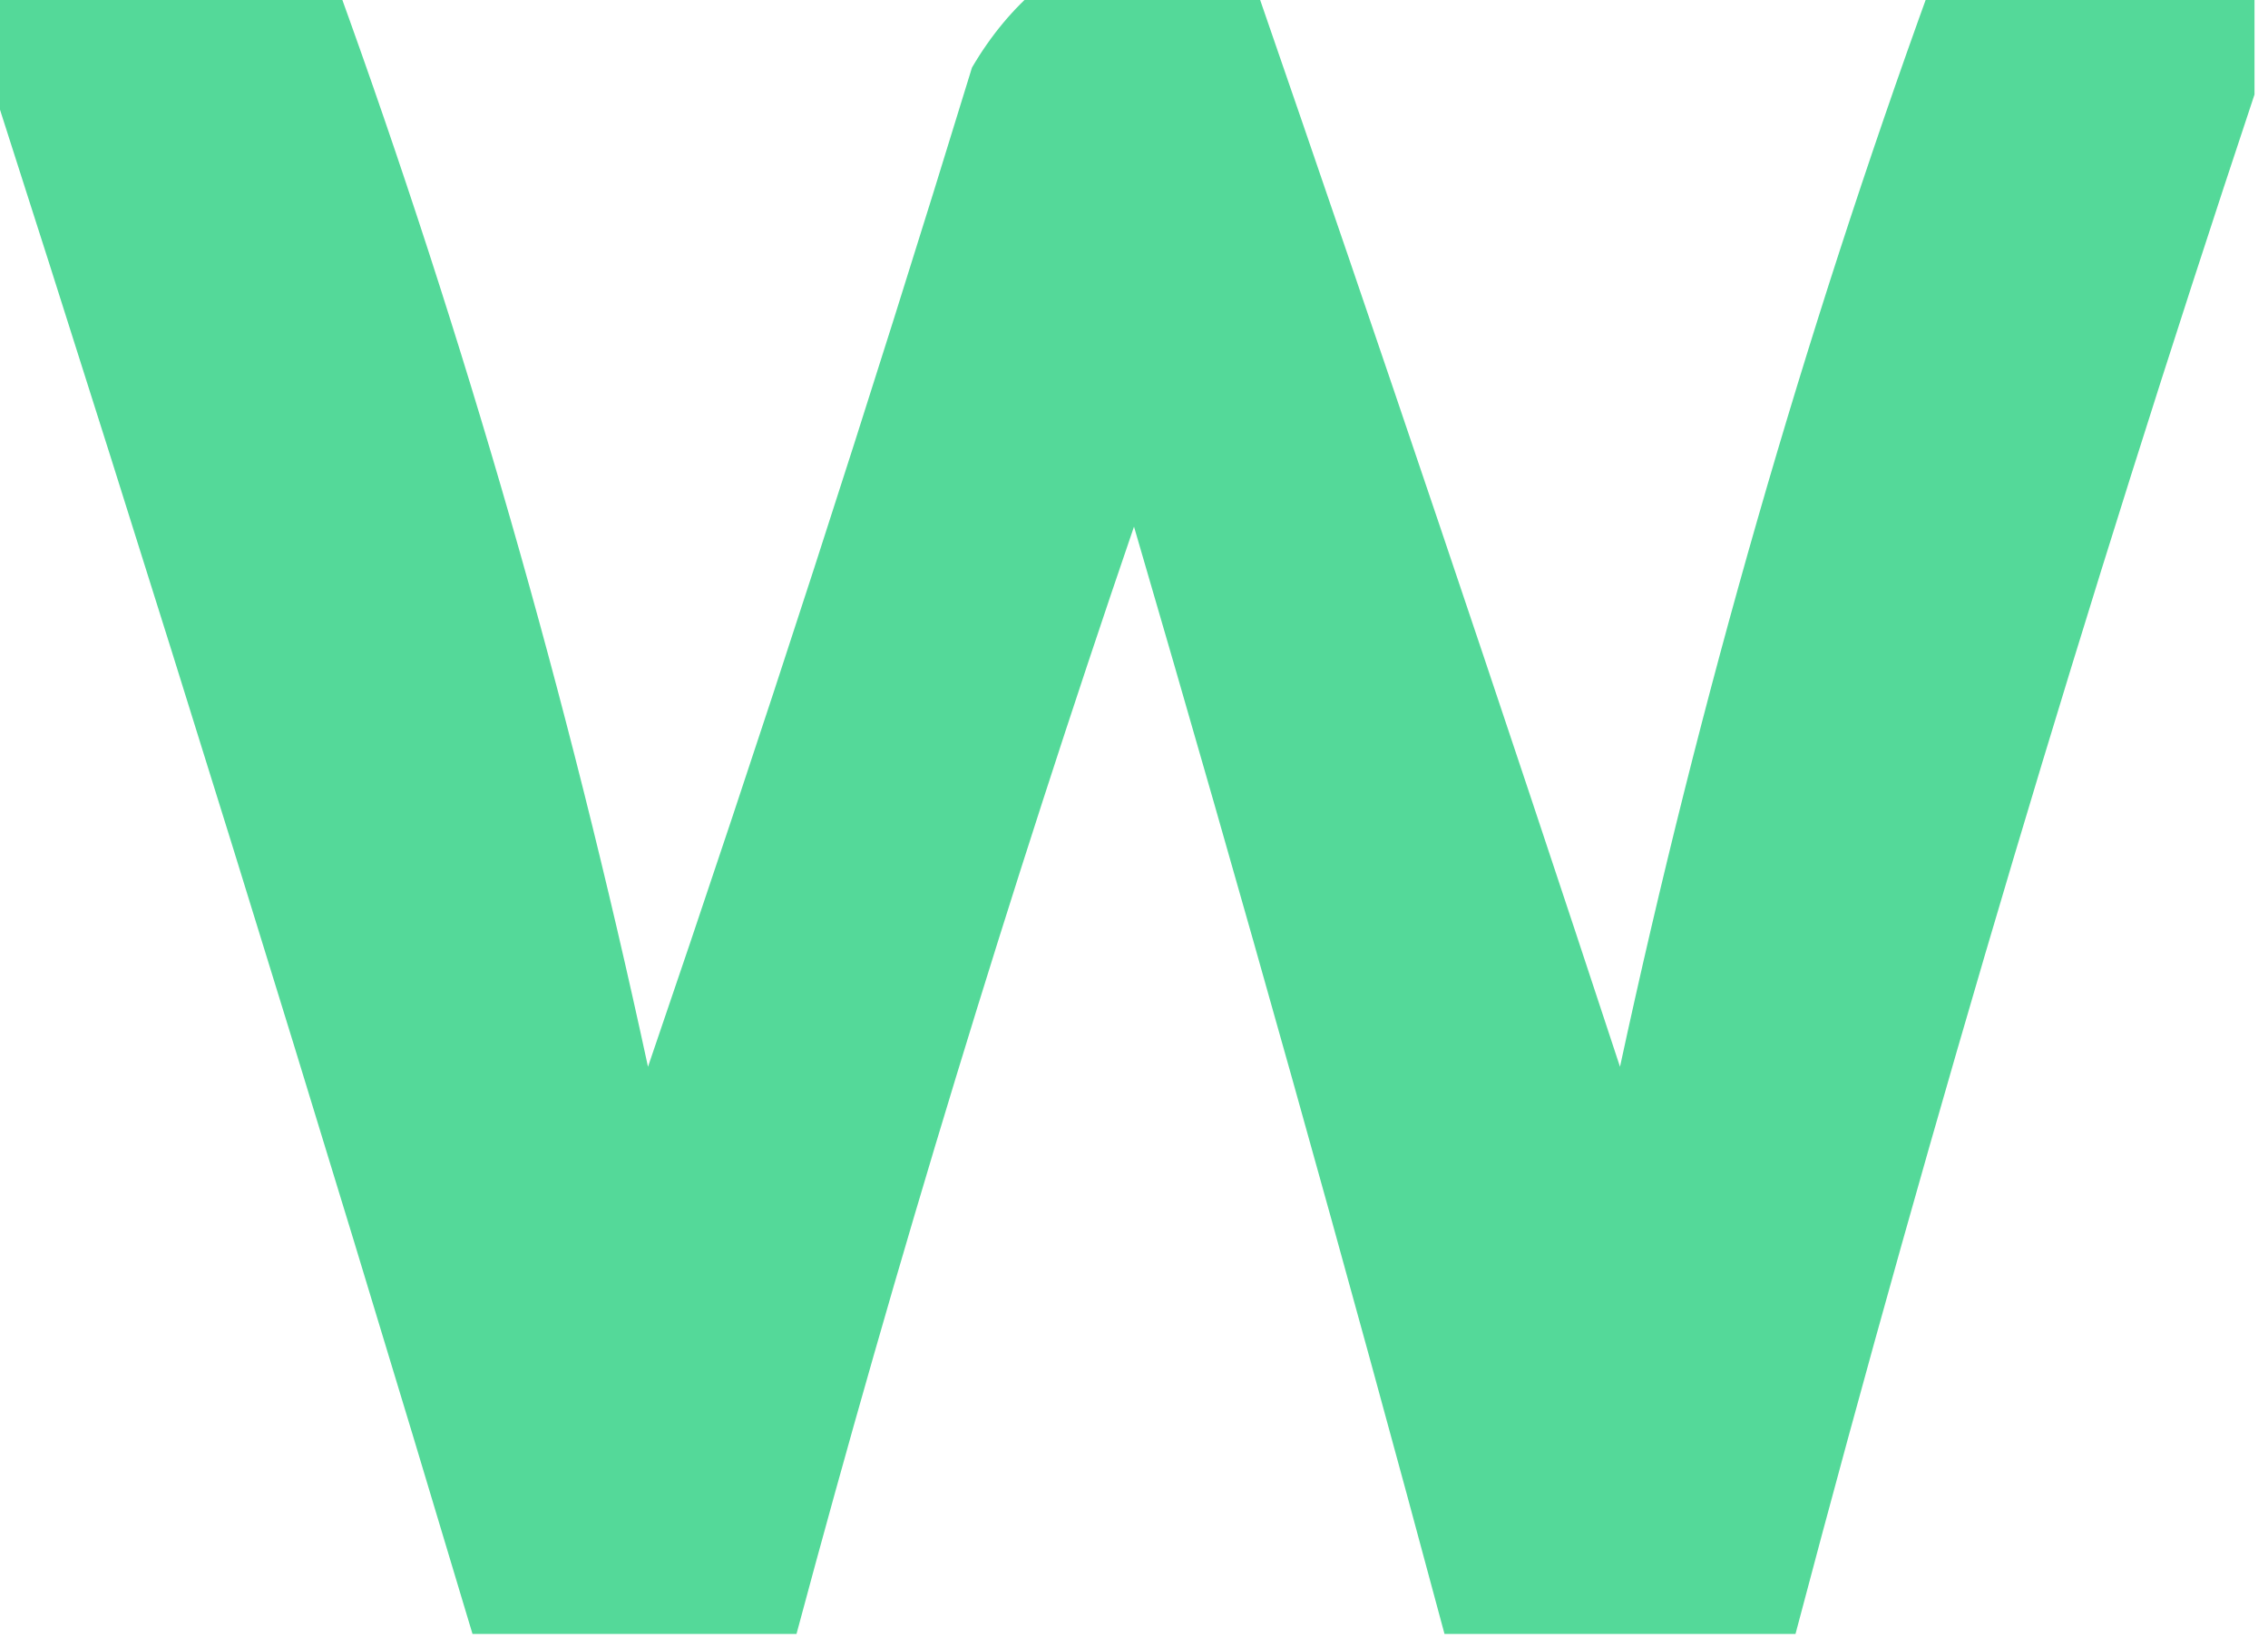 <svg xmlns="http://www.w3.org/2000/svg" version="1.1" width="84px" height="61px" style="shape-rendering:geometricPrecision; text-rendering:geometricPrecision; image-rendering:optimizeQuality; fill-rule:evenodd; clip-rule:evenodd" xmlns:xlink="http://www.w3.org/1999/xlink">
<g><path style="opacity:0.921" fill="#46d690" d="M -0.5,-0.5 C 3.833,-0.5 8.167,-0.5 12.5,-0.5C 17.212,12.482 21.045,25.815 24,39.5C 28.198,27.24 32.198,14.906 36,2.5C 36.698,1.309 37.531,0.309 38.5,-0.5C 41.167,-0.5 43.833,-0.5 46.5,-0.5C 51.075,12.724 55.575,26.057 60,39.5C 62.955,25.815 66.788,12.482 71.5,-0.5C 75.5,-0.5 79.5,-0.5 83.5,-0.5C 83.5,0.833 83.5,2.167 83.5,3.5C 77.261,22.227 71.594,41.227 66.5,60.5C 62.167,60.5 57.833,60.5 53.5,60.5C 49.828,46.814 45.995,33.148 42,19.5C 37.367,33.036 33.2,46.703 29.5,60.5C 25.5,60.5 21.5,60.5 17.5,60.5C 11.674,41.026 5.674,21.693 -0.5,2.5C -0.5,1.5 -0.5,0.5 -0.5,-0.5 Z"/></g>
</svg>